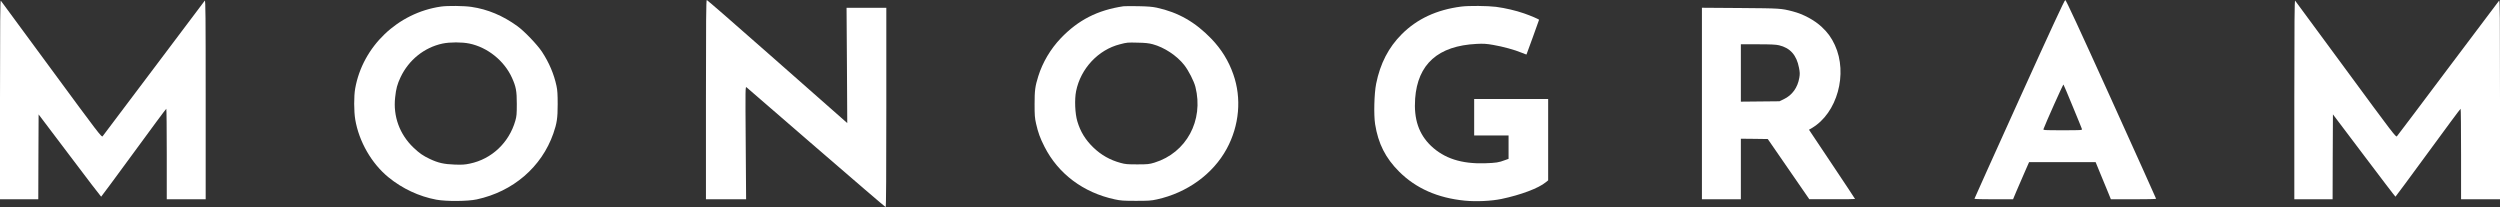 <svg width="169" height="14" viewBox="0 0 169 14" fill="none" xmlns="http://www.w3.org/2000/svg">
<rect x="0" y="0" width="169" height="14" fill="#333333" stroke="none"/>
<path d="M0 6.723V13.472H2.588L2.597 10.601L2.61 7.735L4.711 10.513C5.864 12.045 6.821 13.296 6.838 13.296C6.851 13.291 7.843 11.957 9.036 10.324C10.229 8.691 11.22 7.352 11.242 7.352C11.259 7.352 11.273 8.73 11.273 10.412V13.472H13.904V6.727C13.904 1.035 13.896 -0.009 13.843 0.044C13.812 0.079 12.259 2.14 10.395 4.623C8.531 7.106 6.974 9.17 6.935 9.214C6.864 9.285 6.671 9.034 3.487 4.706C1.627 2.184 0.088 0.088 0.057 0.048C0.013 -0.009 0.004 1.413 0 6.723Z" fill="white"/>
<path d="M47.722 6.736V13.472H50.437L50.41 9.65C50.384 5.908 50.384 5.833 50.468 5.904C50.511 5.943 52.639 7.779 55.191 9.989C57.74 12.195 59.85 14 59.871 14C59.902 14 59.915 11.706 59.915 7.264V0.528H57.227L57.253 4.425L57.275 8.321L56.832 7.929C56.586 7.713 54.459 5.842 52.108 3.769C49.757 1.695 47.805 0 47.779 0C47.735 0 47.722 1.378 47.722 6.736Z" fill="white"/>
<path d="M136.507 6.701C134.836 10.39 133.472 13.419 133.472 13.437C133.472 13.459 134.06 13.472 134.779 13.472H136.082L136.318 12.908C136.45 12.6 136.696 12.037 136.862 11.653L137.165 10.962H141.665L142.003 11.786C142.192 12.243 142.42 12.807 142.521 13.04L142.696 13.472H144.222C145.065 13.472 145.753 13.459 145.753 13.437C145.753 13.419 144.389 10.39 142.718 6.701C140.529 1.871 139.661 0 139.613 0C139.564 0 138.696 1.871 136.507 6.701ZM140.117 7.198C140.45 7.995 140.727 8.686 140.74 8.726C140.762 8.801 140.678 8.805 139.437 8.805C138.191 8.805 138.112 8.801 138.139 8.726C138.305 8.281 139.463 5.688 139.49 5.714C139.507 5.732 139.788 6.397 140.117 7.198Z" fill="white"/>
<path d="M155.096 6.723V13.472H157.684L157.692 10.601L157.706 7.731L159.807 10.513C160.96 12.045 161.916 13.296 161.934 13.296C161.947 13.291 162.938 11.957 164.131 10.324C165.324 8.691 166.316 7.352 166.338 7.352C166.355 7.352 166.368 8.73 166.368 10.412V13.472H169V6.727C169 1.048 168.991 -0.009 168.939 0.044C168.908 0.079 167.355 2.14 165.491 4.623C163.631 7.106 162.07 9.17 162.03 9.214C161.96 9.285 161.772 9.038 158.583 4.702C156.723 2.179 155.183 0.084 155.153 0.048C155.109 -0.009 155.1 1.413 155.096 6.723Z" fill="white"/>
<path d="M29.804 0.445C26.892 0.867 24.514 3.139 24.01 5.987C23.918 6.503 23.922 7.524 24.014 8.079C24.264 9.567 25.12 11.055 26.26 11.984C27.194 12.75 28.335 13.282 29.497 13.498C30.16 13.621 31.607 13.613 32.225 13.48C34.69 12.948 36.612 11.292 37.406 9.025C37.647 8.33 37.699 7.991 37.699 7.044C37.699 6.379 37.682 6.102 37.62 5.811C37.449 5.006 37.12 4.235 36.638 3.5C36.313 3.011 35.44 2.1 34.967 1.761C33.993 1.057 32.962 0.625 31.875 0.467C31.379 0.392 30.252 0.379 29.804 0.445ZM31.734 2.945C32.962 3.201 34.09 4.108 34.611 5.261C34.883 5.864 34.936 6.15 34.936 7.022C34.936 7.718 34.923 7.858 34.835 8.167C34.41 9.646 33.239 10.751 31.765 11.059C31.414 11.134 31.234 11.143 30.725 11.125C30.01 11.099 29.616 11.011 29.058 10.746C28.594 10.526 28.357 10.364 27.949 9.976C27.015 9.082 26.567 7.863 26.712 6.582C26.773 5.996 26.857 5.688 27.08 5.217C27.633 4.05 28.681 3.209 29.914 2.945C30.423 2.84 31.221 2.84 31.734 2.945Z" fill="white"/>
<path d="M75.947 0.423C74.188 0.687 72.89 1.352 71.71 2.584C71.017 3.311 70.482 4.213 70.188 5.151C69.973 5.838 69.938 6.111 69.938 7.044C69.938 7.784 69.951 7.969 70.039 8.36C70.175 8.959 70.311 9.338 70.605 9.914C71.534 11.746 73.228 13.018 75.355 13.476C75.754 13.564 75.947 13.577 76.78 13.577C77.623 13.577 77.802 13.569 78.206 13.48C80.25 13.031 81.996 11.768 82.925 10.06C83.781 8.484 83.943 6.643 83.373 5.028C83.053 4.112 82.57 3.333 81.895 2.628C80.802 1.492 79.653 0.836 78.197 0.519C77.886 0.453 77.583 0.431 76.934 0.418C76.465 0.409 76.022 0.414 75.947 0.423ZM77.921 2.989C78.706 3.201 79.548 3.755 80.052 4.394C80.351 4.777 80.71 5.481 80.811 5.877C81.381 8.145 80.201 10.328 78.043 10.993C77.688 11.099 77.596 11.112 76.89 11.112C76.219 11.112 76.074 11.103 75.749 11.011C75.043 10.821 74.438 10.478 73.916 9.976C73.381 9.461 73.034 8.902 72.828 8.202C72.67 7.678 72.631 6.714 72.745 6.159C73.052 4.636 74.241 3.364 75.706 2.994C76.201 2.866 76.206 2.866 76.912 2.884C77.412 2.892 77.653 2.919 77.921 2.989Z" fill="white"/>
<path d="M98.777 0.445C97.119 0.66 95.799 1.272 94.759 2.311C93.865 3.205 93.303 4.292 93.027 5.662C92.895 6.326 92.86 7.762 92.957 8.391C93.167 9.708 93.658 10.681 94.584 11.605C95.716 12.732 97.189 13.384 99.023 13.564C99.79 13.639 100.817 13.591 101.496 13.45C102.804 13.177 104.01 12.723 104.492 12.323L104.655 12.191V6.692H99.654V9.157H101.979V10.738L101.733 10.826C101.317 10.984 101.146 11.011 100.378 11.037C98.795 11.085 97.637 10.711 96.742 9.866C95.909 9.069 95.566 8.057 95.663 6.67C95.834 4.328 97.216 3.095 99.825 2.967C100.282 2.945 100.475 2.954 100.948 3.038C101.593 3.148 102.409 3.372 102.869 3.566C103.04 3.636 103.185 3.694 103.19 3.685C103.203 3.667 104.04 1.36 104.04 1.338C104.04 1.303 103.466 1.057 103.032 0.907C102.475 0.713 101.764 0.546 101.132 0.462C100.575 0.392 99.268 0.379 98.777 0.445Z" fill="white"/>
<path d="M115.05 13.472H117.682V9.377L118.59 9.386L119.502 9.399L122.309 13.467H123.857C124.704 13.472 125.401 13.463 125.401 13.45C125.401 13.437 124.699 12.376 123.844 11.099L122.287 8.77L122.484 8.655C124.195 7.647 124.932 4.984 124.037 3.047C123.813 2.558 123.55 2.192 123.151 1.823C122.651 1.356 121.905 0.955 121.191 0.77C120.397 0.564 120.362 0.564 117.651 0.542L115.05 0.524V13.472ZM120.261 3.06C121.019 3.24 121.449 3.725 121.612 4.579C121.673 4.887 121.677 5.006 121.634 5.252C121.524 5.921 121.151 6.436 120.585 6.705L120.291 6.846L117.682 6.872V2.994H118.835C119.695 2.994 120.054 3.011 120.261 3.06Z" fill="white"/>
</svg>
